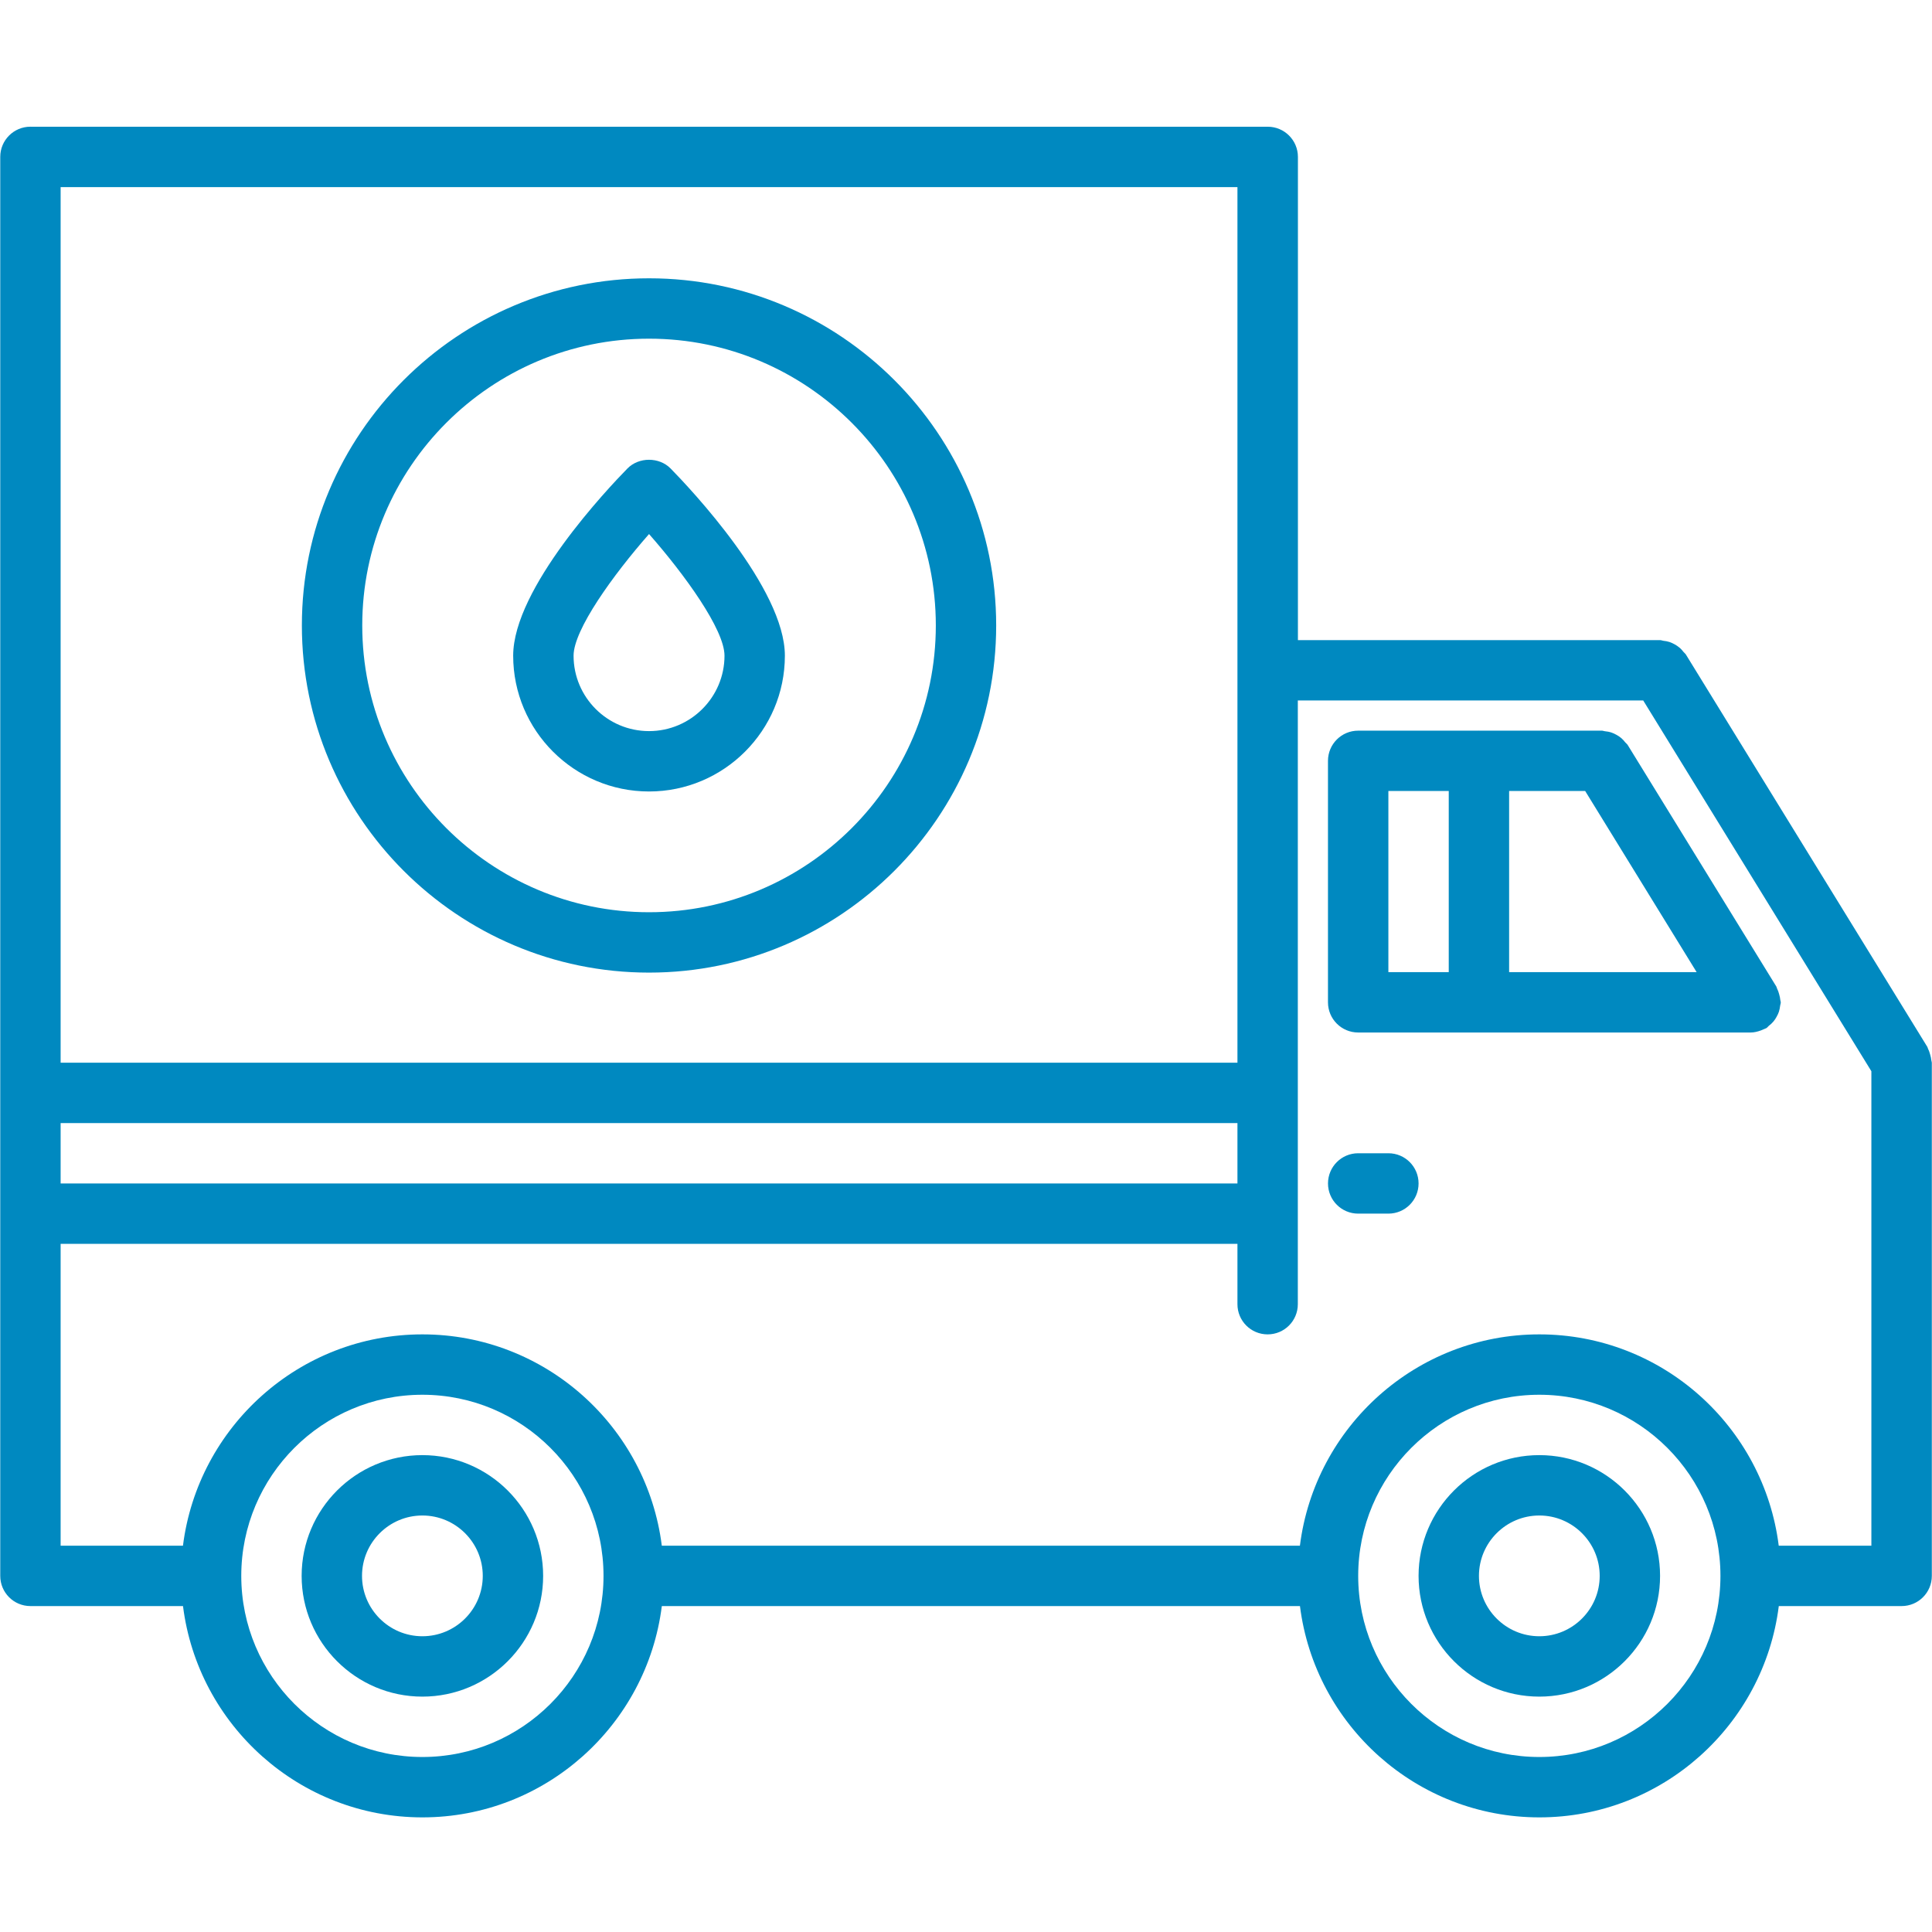 <?xml version="1.0" encoding="UTF-8"?>
<svg width="100px" height="100px" viewBox="0 0 100 100" version="1.1" xmlns="http://www.w3.org/2000/svg" xmlns:xlink="http://www.w3.org/1999/xlink">
    <!-- Generator: Sketch 53.2 (72643) - https://sketchapp.com -->
    <title>ico_SVG</title>
    <desc>Created with Sketch.</desc>
    <g id="ico_SVG" stroke="none" stroke-width="1" fill="none" fill-rule="evenodd">
        <g id="noun_Truck_2543339" transform="translate(0, 5)" fill="#0089C0" fill-rule="nonzero">
            <path d="M79.675,70.317 C76.228,70.317 73.425,73.12 73.425,76.567 C73.425,80.014 76.228,82.817 79.675,82.817 C83.122,82.817 85.925,80.014 85.925,76.567 C85.925,73.12 83.122,70.317 79.675,70.317 Z M79.675,79.692 C77.952,79.692 76.55,78.291 76.55,76.567 C76.55,74.844 77.952,73.442 79.675,73.442 C81.398,73.442 82.8,74.844 82.8,76.567 C82.8,78.291 81.398,79.692 79.675,79.692 Z" id="Shape"></path>
            <path d="M21.863,70.317 C18.416,70.317 15.613,73.12 15.613,76.567 C15.613,80.014 18.416,82.817 21.863,82.817 C25.309,82.817 28.113,80.014 28.113,76.567 C28.113,73.12 25.309,70.317 21.863,70.317 Z M21.863,79.692 C20.139,79.692 18.738,78.291 18.738,76.567 C18.738,74.844 20.139,73.442 21.863,73.442 C23.586,73.442 24.988,74.844 24.988,76.567 C24.988,78.291 23.586,79.692 21.863,79.692 Z" id="Shape"></path>
            <path d="M1.575,78.13 L9.472,78.13 C10.245,84.286 15.5,89.067 21.864,89.067 C28.228,89.067 33.483,84.286 34.256,78.13 L67.286,78.13 C68.059,84.286 73.314,89.067 79.678,89.067 C86.042,89.067 91.297,84.286 92.07,78.13 L98.428,78.13 C99.292,78.13 99.991,77.431 99.991,76.567 L99.991,67.192 L99.991,50.005 C99.991,49.964 99.97,49.93 99.967,49.891 C99.959,49.788 99.934,49.691 99.906,49.589 C99.877,49.486 99.847,49.388 99.798,49.294 C99.78,49.259 99.78,49.22 99.759,49.188 L87.259,28.875 C87.227,28.823 87.177,28.795 87.142,28.748 C87.075,28.663 87.008,28.584 86.923,28.516 C86.845,28.45 86.764,28.398 86.678,28.35 C86.592,28.303 86.509,28.262 86.416,28.231 C86.311,28.197 86.206,28.178 86.098,28.167 C86.041,28.161 85.989,28.133 85.93,28.133 L67.18,28.133 L67.18,3.122 C67.18,2.259 66.481,1.559 65.617,1.559 L1.583,1.559 C1.58,1.559 1.578,1.558 1.575,1.558 C0.711,1.558 0.013,2.258 0.013,3.12 L0.013,51.567 L0.013,67.192 L0.013,76.567 C0.013,77.431 0.711,78.13 1.575,78.13 Z M21.863,85.942 C16.692,85.942 12.488,81.737 12.488,76.567 C12.488,71.397 16.692,67.192 21.863,67.192 C27.033,67.192 31.238,71.397 31.238,76.567 C31.238,81.737 27.033,85.942 21.863,85.942 Z M79.675,85.942 C74.505,85.942 70.3,81.737 70.3,76.567 C70.3,71.397 74.505,67.192 79.675,67.192 C84.845,67.192 89.05,71.397 89.05,76.567 C89.05,81.737 84.845,85.942 79.675,85.942 Z M3.138,4.684 L64.05,4.684 L64.05,50.005 L3.138,50.005 L3.138,4.684 Z M3.138,53.13 L64.05,53.13 L64.05,56.255 L3.138,56.255 L3.138,53.13 Z M3.138,67.192 L3.138,59.38 L64.05,59.38 L64.05,62.505 C64.05,63.369 64.748,64.067 65.612,64.067 C66.477,64.067 67.175,63.369 67.175,62.505 L67.175,31.255 L85.052,31.255 L96.862,50.447 L96.862,67.192 L96.862,75.005 L92.067,75.005 C91.294,68.848 86.039,64.067 79.675,64.067 C73.311,64.067 68.056,68.848 67.283,75.005 L34.255,75.005 C33.481,68.848 28.227,64.067 21.863,64.067 C15.498,64.067 10.244,68.848 9.47,75.005 L3.138,75.005 L3.138,67.192 Z" id="Shape"></path>
            <path d="M70.3,48.442 L90.612,48.442 C90.614,48.442 90.614,48.442 90.614,48.442 C90.794,48.442 90.972,48.398 91.148,48.334 C91.198,48.316 91.247,48.295 91.294,48.272 C91.339,48.248 91.389,48.239 91.433,48.211 C91.484,48.178 91.514,48.128 91.559,48.092 C91.645,48.027 91.722,47.958 91.792,47.873 C91.858,47.797 91.908,47.717 91.955,47.631 C92.003,47.545 92.045,47.461 92.077,47.364 C92.109,47.261 92.128,47.158 92.141,47.052 C92.147,46.992 92.173,46.942 92.173,46.881 C92.173,46.842 92.153,46.808 92.15,46.769 C92.142,46.664 92.117,46.566 92.089,46.462 C92.061,46.359 92.03,46.263 91.981,46.169 C91.963,46.134 91.963,46.095 91.942,46.062 L84.248,33.559 C84.216,33.505 84.161,33.473 84.123,33.425 C84.061,33.345 83.997,33.272 83.92,33.206 C83.836,33.134 83.75,33.078 83.653,33.027 C83.575,32.984 83.5,32.948 83.416,32.919 C83.302,32.88 83.188,32.859 83.066,32.848 C83.016,32.844 82.97,32.819 82.917,32.819 L76.564,32.819 C76.558,32.819 76.555,32.816 76.548,32.816 C76.542,32.816 76.539,32.819 76.533,32.819 L70.298,32.819 C69.434,32.819 68.736,33.519 68.736,34.381 L68.736,46.881 C68.737,47.744 69.436,48.442 70.3,48.442 Z M78.112,35.942 L82.048,35.942 L87.817,45.317 L78.112,45.317 L78.112,35.942 Z M71.862,35.942 L74.987,35.942 L74.987,45.317 L71.862,45.317 L71.862,35.942 Z" id="Shape"></path>
            <path d="M70.3,57.817 L71.862,57.817 C72.727,57.817 73.425,57.119 73.425,56.255 C73.425,55.391 72.727,54.692 71.862,54.692 L70.3,54.692 C69.436,54.692 68.737,55.391 68.737,56.255 C68.737,57.119 69.436,57.817 70.3,57.817 Z" id="Path"></path>
            <path d="M33.594,9.405 C23.686,9.405 15.625,17.466 15.625,27.373 C15.625,37.281 23.686,45.342 33.594,45.342 C43.502,45.342 51.562,37.281 51.562,27.373 C51.562,17.466 43.502,9.405 33.594,9.405 Z M33.594,42.217 C25.409,42.217 18.75,35.558 18.75,27.373 C18.75,19.189 25.409,12.53 33.594,12.53 C41.778,12.53 48.438,19.189 48.438,27.373 C48.438,35.558 41.778,42.217 33.594,42.217 Z" id="Shape"></path>
            <path d="M32.478,19.247 C31.491,20.253 26.562,25.452 26.562,28.938 C26.562,32.814 29.717,35.967 33.594,35.967 C37.47,35.967 40.625,32.812 40.625,28.938 C40.625,25.453 35.697,20.255 34.709,19.248 C34.12,18.648 33.067,18.648 32.478,19.247 Z M33.594,32.842 C31.439,32.842 29.688,31.091 29.688,28.938 C29.688,27.595 31.739,24.753 33.594,22.642 C35.45,24.752 37.5,27.592 37.5,28.938 C37.5,31.089 35.748,32.842 33.594,32.842 Z" id="Shape"></path>
        </g>
    </g>
</svg>